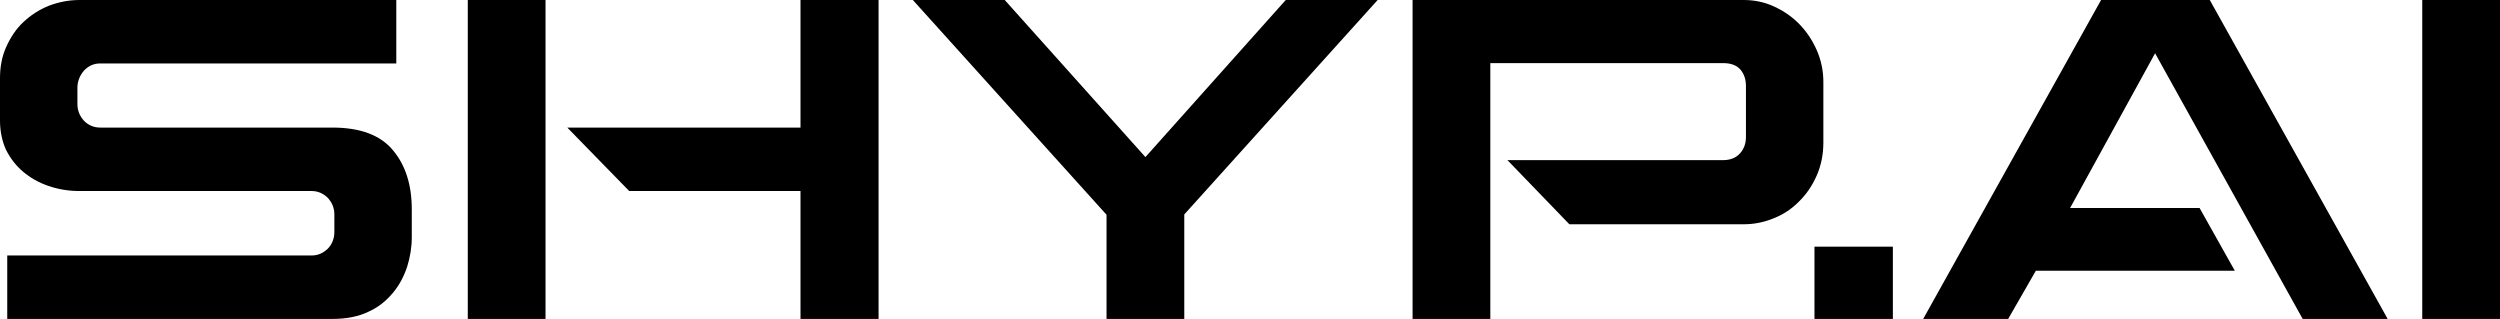 <svg width="243" height="31" viewBox="0 0 243 31" fill="none" xmlns="http://www.w3.org/2000/svg">
<path d="M38.52 0V6.167H9.734C9.126 6.167 8.613 6.398 8.197 6.827C7.781 7.288 7.557 7.816 7.525 8.443V10.124C7.525 10.751 7.749 11.279 8.165 11.74C8.581 12.169 9.126 12.4 9.734 12.4H32.308C34.998 12.4 36.983 13.126 38.2 14.61C39.417 16.061 40.025 17.973 40.025 20.348V23.052C40.025 24.041 39.865 24.998 39.577 25.921C39.257 26.878 38.808 27.735 38.168 28.494C37.528 29.252 36.759 29.879 35.798 30.307C34.838 30.769 33.685 31 32.308 31H0.704V24.833H30.291C30.899 24.833 31.412 24.602 31.86 24.173C32.276 23.745 32.5 23.184 32.5 22.557V20.843C32.5 20.216 32.276 19.688 31.86 19.227C31.412 18.798 30.899 18.567 30.291 18.567H7.717C6.66 18.567 5.668 18.402 4.707 18.072C3.746 17.743 2.946 17.281 2.241 16.687C1.537 16.094 0.993 15.368 0.576 14.544C0.192 13.686 0 12.73 0 11.707V7.585C0 6.497 0.192 5.474 0.608 4.551C1.025 3.628 1.569 2.803 2.273 2.144C2.978 1.484 3.778 0.956 4.739 0.561C5.7 0.198 6.692 0 7.749 0L38.52 0Z" fill="black"/>
<path d="M53.025 0V31H45.468V0H53.025ZM85.397 0V31H77.809V18.567H61.158L55.139 12.4H77.809V0H85.397Z" fill="black"/>
<path d="M133.908 0L115.112 20.843V31H107.555V20.875L88.728 0H97.661L111.334 15.269L124.974 0H133.908Z" fill="black"/>
<path d="M169.482 0C170.507 0 171.499 0.198 172.428 0.627C173.356 1.055 174.189 1.616 174.893 2.341C175.598 3.067 176.174 3.924 176.59 4.881C177.007 5.837 177.231 6.86 177.231 7.948V13.851C177.231 15.038 177.007 16.094 176.59 17.05C176.174 18.006 175.598 18.864 174.893 19.556C174.189 20.282 173.356 20.843 172.428 21.205C171.499 21.601 170.507 21.799 169.482 21.799H152.543L146.524 15.566H167.465C168.201 15.566 168.746 15.335 169.13 14.906C169.514 14.478 169.706 13.95 169.706 13.323V8.377C169.706 7.75 169.546 7.222 169.194 6.794C168.842 6.365 168.265 6.134 167.497 6.134H144.859V31H137.302V0H169.482Z" fill="black"/>
<path d="M176.366 23.976H183.987V31H176.366V23.976Z" fill="black"/>
<path d="M214.79 0L232.081 31H223.82L209.475 5.178L201.214 20.216H213.798L217.224 26.317H197.884L195.194 31H186.933L204.224 0H214.79Z" fill="black"/>
<path d="M243 0V31H235.443V0H243Z" fill="black"/>
</svg>
